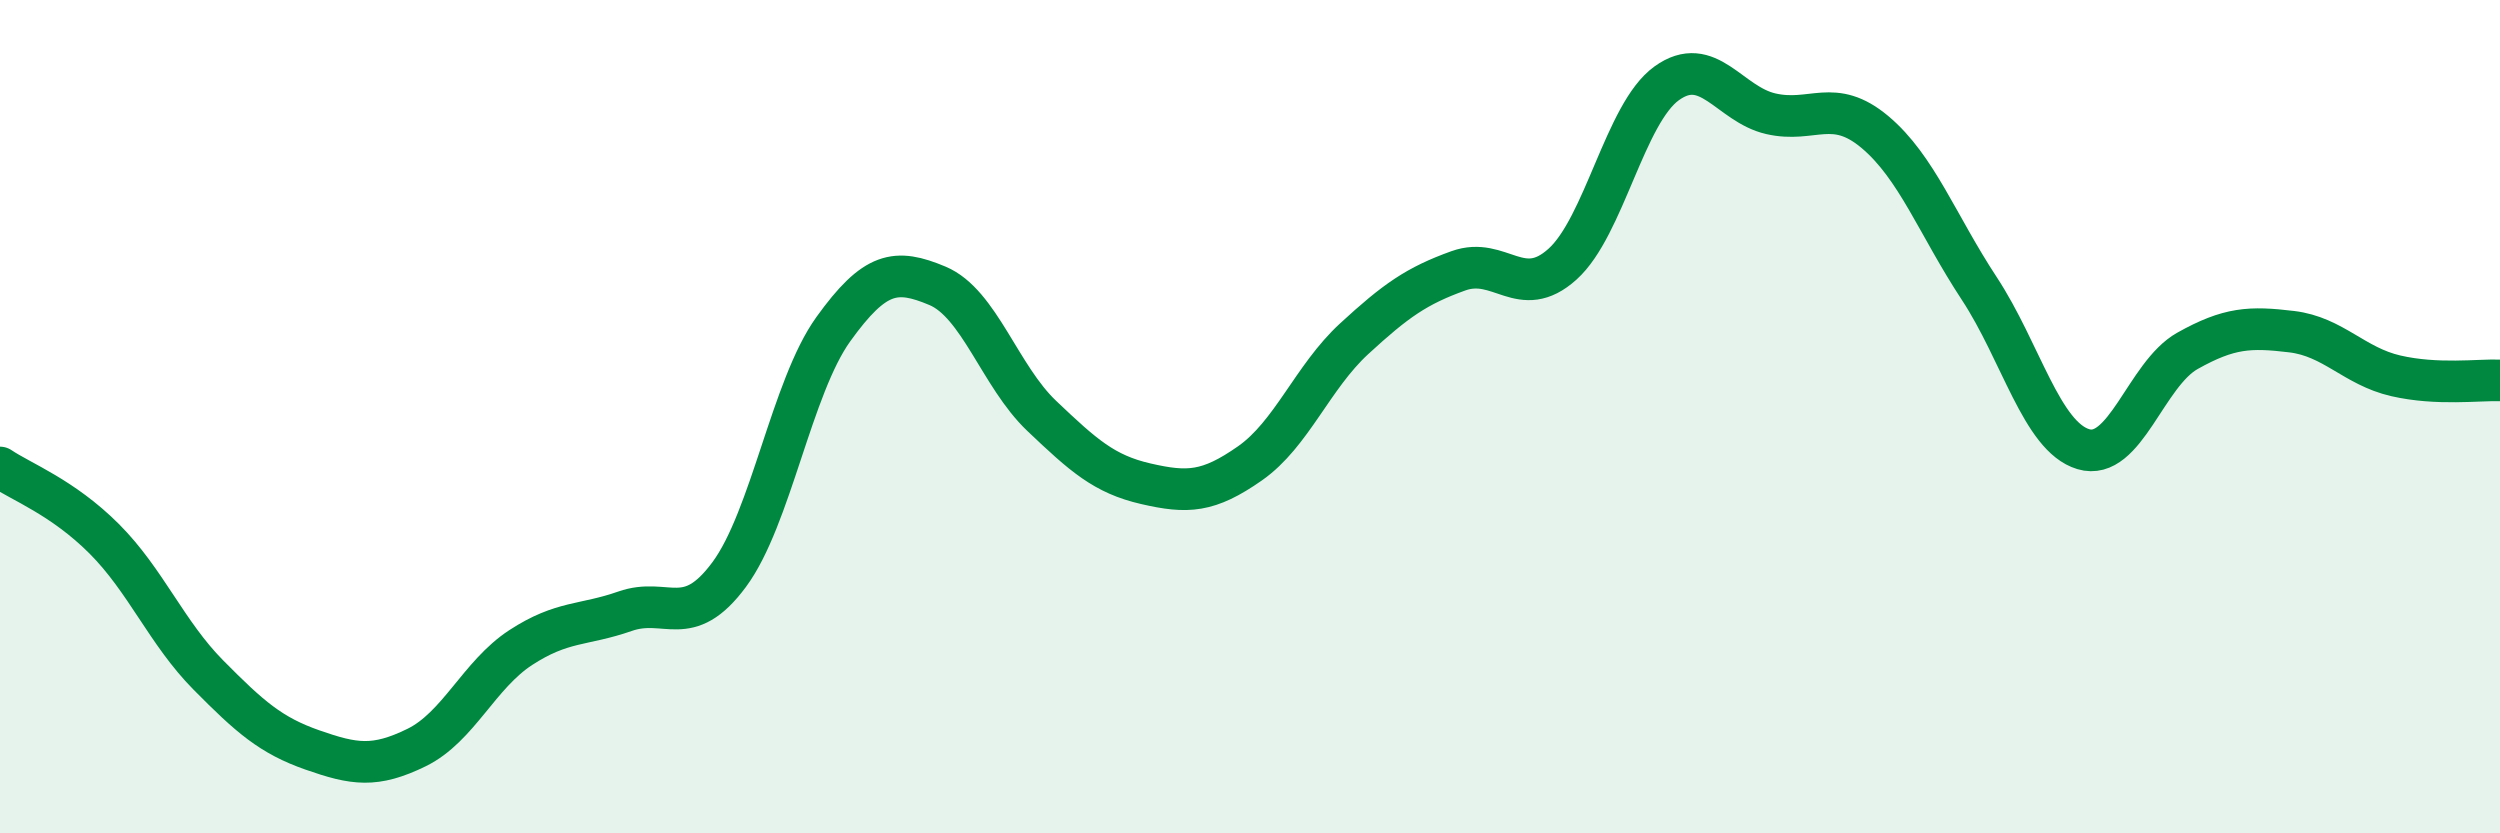 
    <svg width="60" height="20" viewBox="0 0 60 20" xmlns="http://www.w3.org/2000/svg">
      <path
        d="M 0,11.22 C 0.5,11.56 1.5,11.93 2.5,12.93 C 3.5,13.93 4,15.19 5,16.2 C 6,17.21 6.5,17.65 7.5,18 C 8.5,18.35 9,18.43 10,17.94 C 11,17.45 11.5,16.19 12.5,15.54 C 13.5,14.89 14,15.02 15,14.67 C 16,14.32 16.5,15.14 17.5,13.79 C 18.5,12.44 19,9.29 20,7.9 C 21,6.51 21.5,6.44 22.5,6.86 C 23.5,7.28 24,9.03 25,9.98 C 26,10.93 26.5,11.38 27.5,11.61 C 28.5,11.84 29,11.82 30,11.12 C 31,10.42 31.5,9.05 32.5,8.13 C 33.5,7.21 34,6.86 35,6.5 C 36,6.14 36.5,7.24 37.5,6.34 C 38.5,5.44 39,2.72 40,2 C 41,1.28 41.5,2.5 42.5,2.73 C 43.5,2.96 44,2.33 45,3.17 C 46,4.01 46.5,5.4 47.5,6.92 C 48.5,8.44 49,10.48 50,10.78 C 51,11.08 51.5,8.98 52.5,8.42 C 53.5,7.86 54,7.84 55,7.96 C 56,8.08 56.5,8.79 57.5,9.02 C 58.5,9.25 59.5,9.11 60,9.13L60 20L0 20Z"
        fill="#008740"
        opacity="0.1"
        stroke-linecap="round"
        stroke-linejoin="round"
      />
      <path
        d="M 0,11.22 C 0.5,11.56 1.5,11.93 2.5,12.93 C 3.5,13.93 4,15.19 5,16.2 C 6,17.21 6.5,17.65 7.5,18 C 8.5,18.35 9,18.43 10,17.94 C 11,17.45 11.5,16.19 12.5,15.54 C 13.5,14.89 14,15.02 15,14.67 C 16,14.32 16.5,15.14 17.5,13.79 C 18.5,12.44 19,9.29 20,7.9 C 21,6.51 21.5,6.44 22.5,6.86 C 23.5,7.28 24,9.03 25,9.98 C 26,10.93 26.5,11.38 27.5,11.61 C 28.5,11.84 29,11.82 30,11.12 C 31,10.42 31.5,9.05 32.5,8.13 C 33.5,7.21 34,6.86 35,6.5 C 36,6.14 36.5,7.24 37.5,6.34 C 38.5,5.44 39,2.72 40,2 C 41,1.28 41.5,2.5 42.5,2.73 C 43.5,2.96 44,2.33 45,3.17 C 46,4.01 46.5,5.4 47.5,6.92 C 48.5,8.44 49,10.48 50,10.78 C 51,11.08 51.5,8.98 52.5,8.42 C 53.5,7.86 54,7.84 55,7.96 C 56,8.08 56.5,8.79 57.5,9.02 C 58.5,9.25 59.5,9.11 60,9.13"
        stroke="#008740"
        stroke-width="1"
        fill="none"
        stroke-linecap="round"
        stroke-linejoin="round"
      />
    </svg>
  